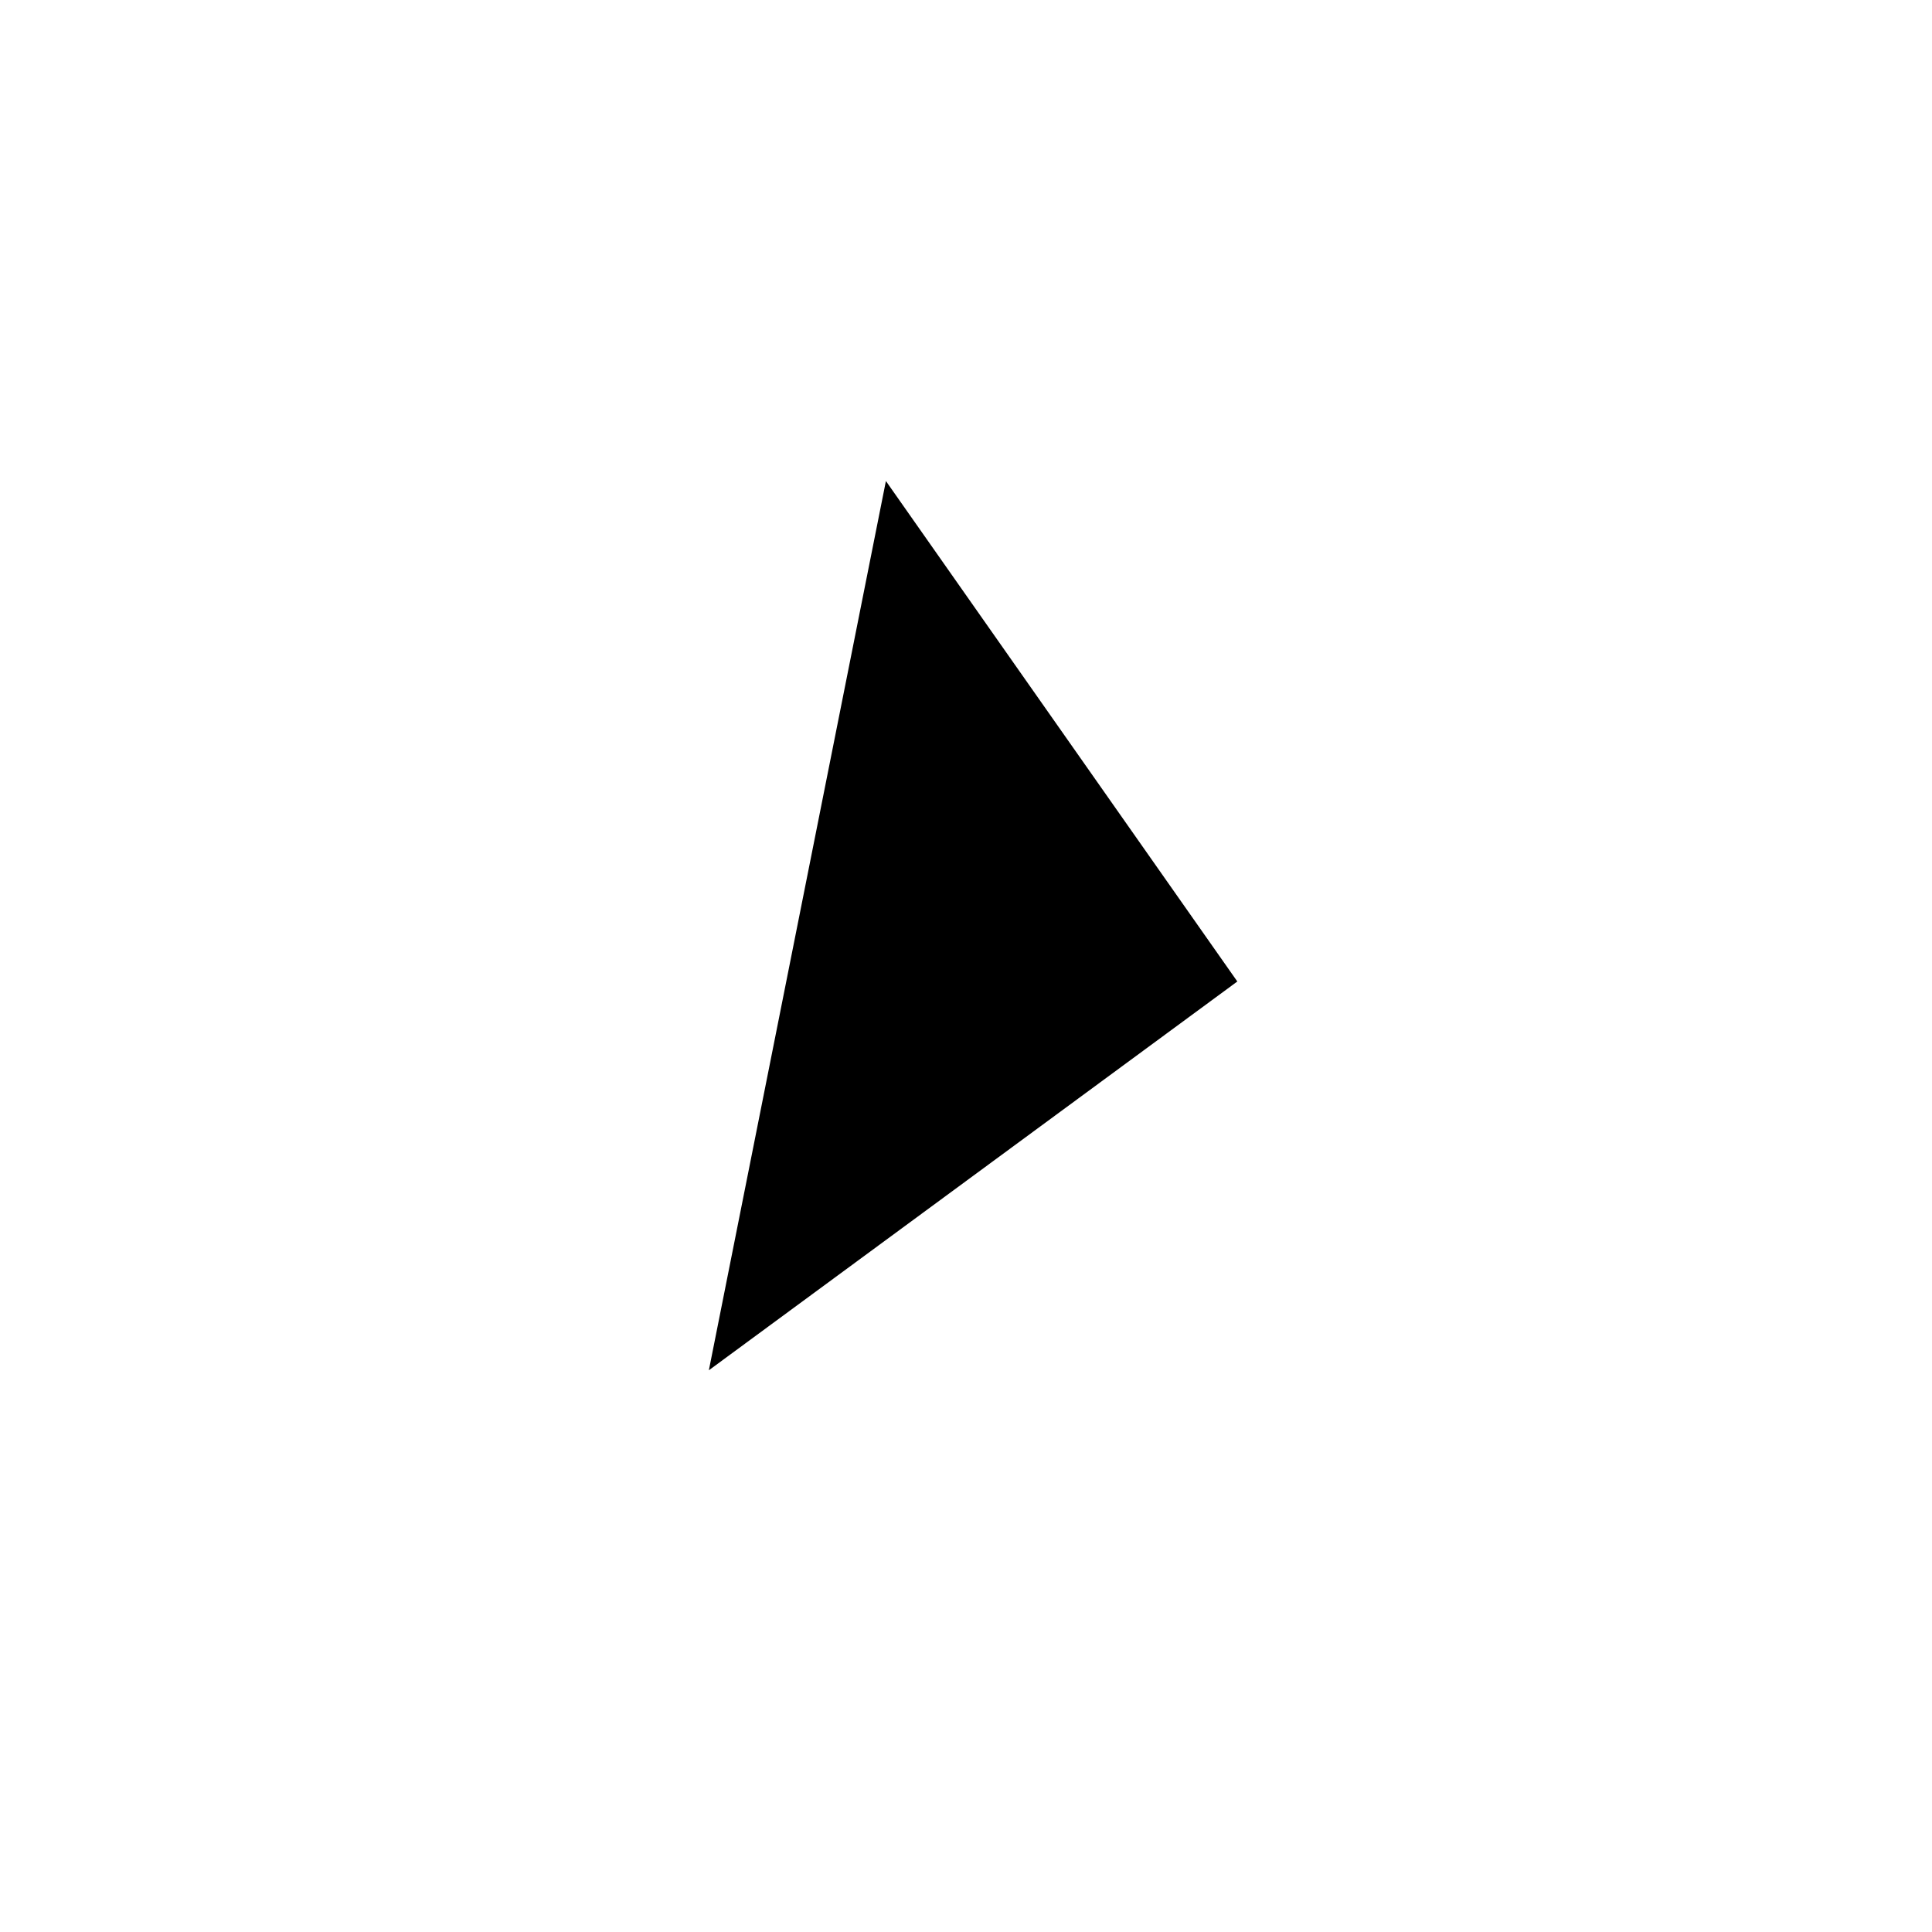 <svg xmlns="http://www.w3.org/2000/svg" xmlns:xlink="http://www.w3.org/1999/xlink" width="105" height="105" viewBox="0 0 105 105"><defs><style>.a{fill:none;}.b{clip-path:url(#a);}.c{fill:#fff;}.d,.e{stroke:none;}.f{filter:url(#b);}</style><clipPath id="a"><rect class="a" width="105" height="105"/></clipPath><filter id="b" x="0" y="0" width="105" height="105" filterUnits="userSpaceOnUse"><feOffset dx="2" dy="2" input="SourceAlpha"/><feGaussianBlur stdDeviation="5" result="c"/><feFlood flood-color="#01212e" flood-opacity="0.898"/><feComposite operator="in" in2="c"/><feComposite in="SourceGraphic"/></filter></defs><g class="b" transform="translate(0 0.001)"><g class="f" transform="matrix(1, 0, 0, 1, 0, 0)"><g class="c" transform="translate(13 13)"><path class="d" d="M 37.5 74 C 32.572 74 27.792 73.035 23.293 71.132 C 18.947 69.294 15.043 66.662 11.691 63.309 C 8.338 59.957 5.706 56.053 3.868 51.707 C 1.965 47.208 1 42.428 1 37.5 C 1 32.572 1.965 27.792 3.868 23.293 C 5.706 18.947 8.338 15.043 11.691 11.691 C 15.043 8.338 18.947 5.706 23.293 3.868 C 27.792 1.965 32.572 1 37.5 1 C 42.428 1 47.208 1.965 51.707 3.868 C 56.053 5.706 59.957 8.338 63.309 11.691 C 66.662 15.043 69.294 18.947 71.132 23.293 C 73.035 27.792 74 32.572 74 37.5 C 74 42.428 73.035 47.208 71.132 51.707 C 69.294 56.053 66.662 59.957 63.309 63.309 C 59.957 66.662 56.053 69.294 51.707 71.132 C 47.208 73.035 42.428 74 37.5 74 Z"/><path class="e" d="M 37.5 2 C 32.707 2 28.058 2.938 23.682 4.789 C 19.455 6.577 15.659 9.137 12.398 12.398 C 9.137 15.659 6.577 19.455 4.789 23.682 C 2.938 28.058 2 32.707 2 37.5 C 2 42.293 2.938 46.942 4.789 51.318 C 6.577 55.545 9.137 59.341 12.398 62.602 C 15.659 65.863 19.455 68.423 23.682 70.211 C 28.058 72.062 32.707 73 37.5 73 C 42.293 73 46.942 72.062 51.318 70.211 C 55.545 68.423 59.341 65.863 62.602 62.602 C 65.863 59.341 68.423 55.545 70.211 51.318 C 72.062 46.942 73 42.293 73 37.5 C 73 32.707 72.062 28.058 70.211 23.682 C 68.423 19.455 65.863 15.659 62.602 12.398 C 59.341 9.137 55.545 6.577 51.318 4.789 C 46.942 2.938 42.293 2 37.5 2 M 37.5 0 C 58.211 0 75 16.789 75 37.5 C 75 58.211 58.211 75 37.5 75 C 16.789 75 0 58.211 0 37.5 C 0 16.789 16.789 0 37.5 0 Z"/></g></g><path d="M33.209,40.785,4.488,61.914,14.11,13.586Z" transform="translate(34.037 12.556)"/></g></svg>
